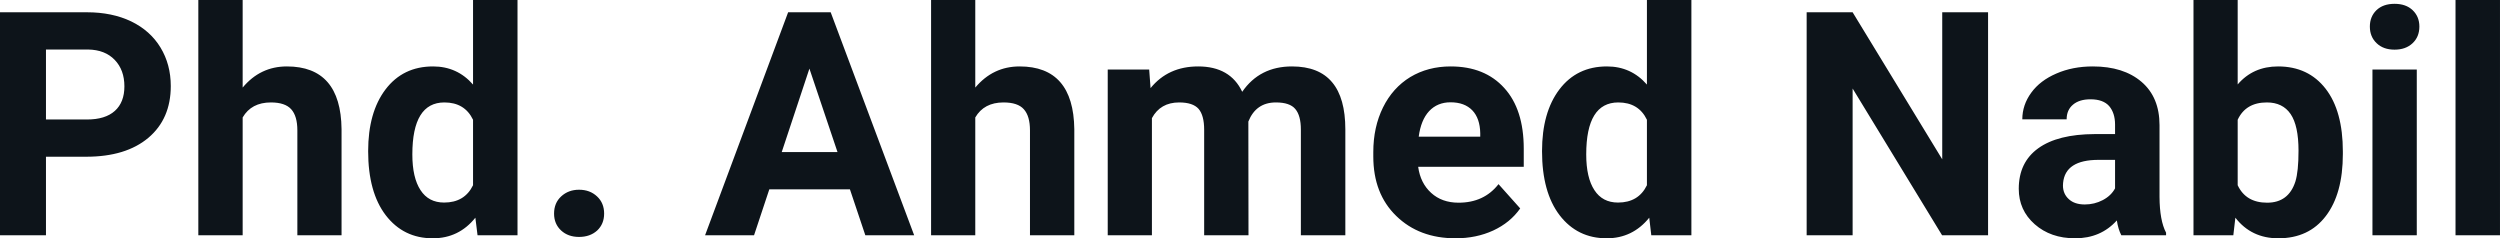 <svg fill="#0d141a" viewBox="0 0 183.281 17.475" height="100%" width="100%" xmlns="http://www.w3.org/2000/svg"><path preserveAspectRatio="none" d="M6.32 11.49L3.37 11.49L3.37 17.25L0 17.25L0 0.90L6.38 0.90Q8.22 0.90 9.62 1.57Q11.02 2.25 11.77 3.49Q12.52 4.73 12.52 6.31L12.52 6.31Q12.52 8.71 10.88 10.10Q9.23 11.49 6.32 11.49L6.32 11.49ZM3.37 3.63L3.37 8.76L6.38 8.76Q7.72 8.76 8.42 8.13Q9.12 7.50 9.12 6.33L9.12 6.33Q9.12 5.13 8.41 4.39Q7.70 3.65 6.46 3.63L6.46 3.63L3.37 3.63ZM17.79 0L17.79 6.42Q19.08 4.87 21.03 4.87L21.03 4.87Q24.99 4.87 25.04 9.47L25.04 9.47L25.04 17.25L21.80 17.25L21.80 9.56Q21.80 8.51 21.35 8.01Q20.90 7.51 19.86 7.51L19.86 7.51Q18.43 7.51 17.79 8.61L17.79 8.61L17.79 17.25L14.54 17.25L14.54 0L17.79 0ZM26.99 11.08L26.99 11.08Q26.99 8.24 28.26 6.56Q29.54 4.87 31.75 4.87L31.75 4.87Q33.52 4.87 34.68 6.20L34.68 6.20L34.68 0L37.94 0L37.94 17.25L35.01 17.25L34.85 15.96Q33.64 17.47 31.73 17.47L31.73 17.47Q29.58 17.47 28.28 15.78Q26.99 14.09 26.99 11.08ZM30.23 11.32L30.23 11.32Q30.23 13.03 30.83 13.94Q31.42 14.85 32.56 14.85L32.56 14.85Q34.06 14.85 34.68 13.58L34.68 13.58L34.68 8.78Q34.07 7.51 32.58 7.51L32.58 7.51Q30.23 7.51 30.23 11.32ZM40.62 15.66L40.62 15.66Q40.62 14.88 41.14 14.40Q41.67 13.91 42.45 13.91L42.45 13.91Q43.25 13.91 43.77 14.40Q44.29 14.88 44.29 15.66L44.29 15.66Q44.29 16.42 43.78 16.90Q43.26 17.37 42.45 17.37L42.45 17.37Q41.65 17.37 41.14 16.90Q40.62 16.42 40.62 15.66ZM63.44 17.25L62.31 13.88L56.40 13.88L55.28 17.25L51.69 17.25L57.78 0.90L60.90 0.90L67.02 17.25L63.44 17.25ZM59.34 5.03L57.31 11.15L61.40 11.15L59.34 5.03ZM71.50 0L71.50 6.42Q72.80 4.87 74.75 4.87L74.75 4.87Q78.70 4.87 78.76 9.47L78.76 9.47L78.76 17.25L75.51 17.25L75.51 9.56Q75.51 8.51 75.06 8.01Q74.62 7.51 73.57 7.51L73.57 7.51Q72.14 7.51 71.50 8.61L71.50 8.61L71.50 17.25L68.26 17.25L68.26 0L71.50 0ZM81.21 5.10L84.25 5.10L84.35 6.46Q85.64 4.87 87.84 4.87L87.84 4.87Q90.19 4.87 91.07 6.73L91.07 6.73Q92.35 4.87 94.72 4.87L94.72 4.87Q96.69 4.87 97.66 6.03Q98.63 7.18 98.63 9.49L98.63 9.49L98.63 17.25L95.37 17.25L95.37 9.50Q95.37 8.47 94.96 7.99Q94.56 7.51 93.54 7.51L93.54 7.51Q92.08 7.51 91.52 8.91L91.52 8.91L91.53 17.25L88.28 17.25L88.28 9.51Q88.28 8.46 87.87 7.98Q87.45 7.51 86.45 7.51L86.45 7.51Q85.07 7.51 84.45 8.66L84.45 8.66L84.45 17.25L81.21 17.25L81.21 5.10ZM106.71 17.47L106.71 17.47Q104.04 17.47 102.36 15.83Q100.68 14.20 100.68 11.47L100.68 11.47L100.68 11.15Q100.68 9.32 101.39 7.88Q102.10 6.44 103.39 5.65Q104.69 4.87 106.35 4.87L106.35 4.87Q108.85 4.87 110.28 6.45Q111.71 8.02 111.71 10.90L111.71 10.90L111.71 12.23L103.97 12.23Q104.13 13.42 104.92 14.14Q105.71 14.86 106.93 14.86L106.93 14.86Q108.80 14.86 109.86 13.50L109.86 13.50L111.45 15.28Q110.72 16.32 109.47 16.90Q108.23 17.47 106.71 17.47ZM106.34 7.50L106.34 7.50Q105.38 7.50 104.77 8.15Q104.17 8.80 104.01 10.02L104.01 10.02L108.52 10.02L108.52 9.76Q108.50 8.68 107.94 8.09Q107.37 7.50 106.34 7.50ZM113.05 11.08L113.05 11.08Q113.05 8.24 114.32 6.56Q115.60 4.87 117.81 4.87L117.81 4.87Q119.58 4.87 120.74 6.20L120.74 6.20L120.74 0L124.00 0L124.00 17.25L121.06 17.25L120.91 15.96Q119.69 17.47 117.79 17.47L117.79 17.47Q115.64 17.47 114.34 15.78Q113.05 14.09 113.05 11.08ZM116.29 11.32L116.29 11.32Q116.29 13.03 116.89 13.94Q117.48 14.85 118.62 14.85L118.62 14.85Q120.12 14.85 120.74 13.58L120.74 13.58L120.74 8.78Q120.13 7.51 118.64 7.51L118.64 7.51Q116.29 7.51 116.29 11.32ZM145.75 0.90L145.75 17.25L142.38 17.25L135.82 6.49L135.82 17.25L132.45 17.25L132.45 0.90L135.82 0.90L142.39 11.68L142.39 0.90L145.75 0.90ZM158.80 17.25L155.52 17.25Q155.29 16.81 155.19 16.16L155.19 16.16Q154.01 17.47 152.13 17.47L152.13 17.47Q150.34 17.47 149.17 16.44Q148.00 15.41 148.00 13.84L148.00 13.84Q148.00 11.90 149.43 10.87Q150.86 9.84 153.57 9.83L153.57 9.83L155.06 9.83L155.06 9.13Q155.06 8.29 154.63 7.78Q154.19 7.28 153.26 7.28L153.26 7.28Q152.44 7.28 151.98 7.67Q151.51 8.06 151.51 8.75L151.51 8.75L148.26 8.75Q148.26 7.69 148.92 6.79Q149.57 5.90 150.76 5.39Q151.95 4.87 153.43 4.87L153.43 4.87Q155.68 4.87 157.00 6.00Q158.32 7.13 158.32 9.18L158.32 9.18L158.32 14.44Q158.33 16.17 158.80 17.06L158.80 17.06L158.80 17.25ZM152.84 14.99L152.84 14.99Q153.55 14.99 154.16 14.67Q154.77 14.35 155.06 13.81L155.06 13.81L155.06 11.72L153.85 11.72Q151.41 11.72 151.25 13.41L151.25 13.41L151.24 13.60Q151.24 14.21 151.67 14.60Q152.09 14.99 152.84 14.99ZM171.76 11.11L171.76 11.29Q171.76 14.21 170.51 15.84Q169.27 17.47 167.03 17.47L167.03 17.47Q165.05 17.47 163.88 15.96L163.88 15.96L163.73 17.25L160.81 17.25L160.81 0L164.05 0L164.05 6.19Q165.18 4.87 167.01 4.87L167.01 4.87Q169.23 4.87 170.50 6.51Q171.76 8.14 171.76 11.11L171.76 11.11ZM168.51 11.05L168.51 11.05Q168.51 9.21 167.93 8.36Q167.35 7.51 166.19 7.51L166.19 7.51Q164.64 7.51 164.05 8.78L164.05 8.78L164.05 13.58Q164.65 14.86 166.21 14.86L166.21 14.86Q167.78 14.86 168.28 13.31L168.28 13.31Q168.51 12.57 168.51 11.05ZM177.18 5.10L177.18 17.25L173.93 17.25L173.93 5.10L177.18 5.10ZM173.74 1.95L173.74 1.95Q173.74 1.22 174.22 0.75Q174.71 0.28 175.55 0.28L175.55 0.28Q176.39 0.28 176.88 0.75Q177.37 1.22 177.37 1.95L177.37 1.95Q177.37 2.70 176.87 3.17Q176.37 3.64 175.55 3.64Q174.73 3.64 174.24 3.17Q173.74 2.70 173.74 1.95ZM183.28 0L183.28 17.25L180.02 17.25L180.02 0L183.28 0Z"></path></svg>